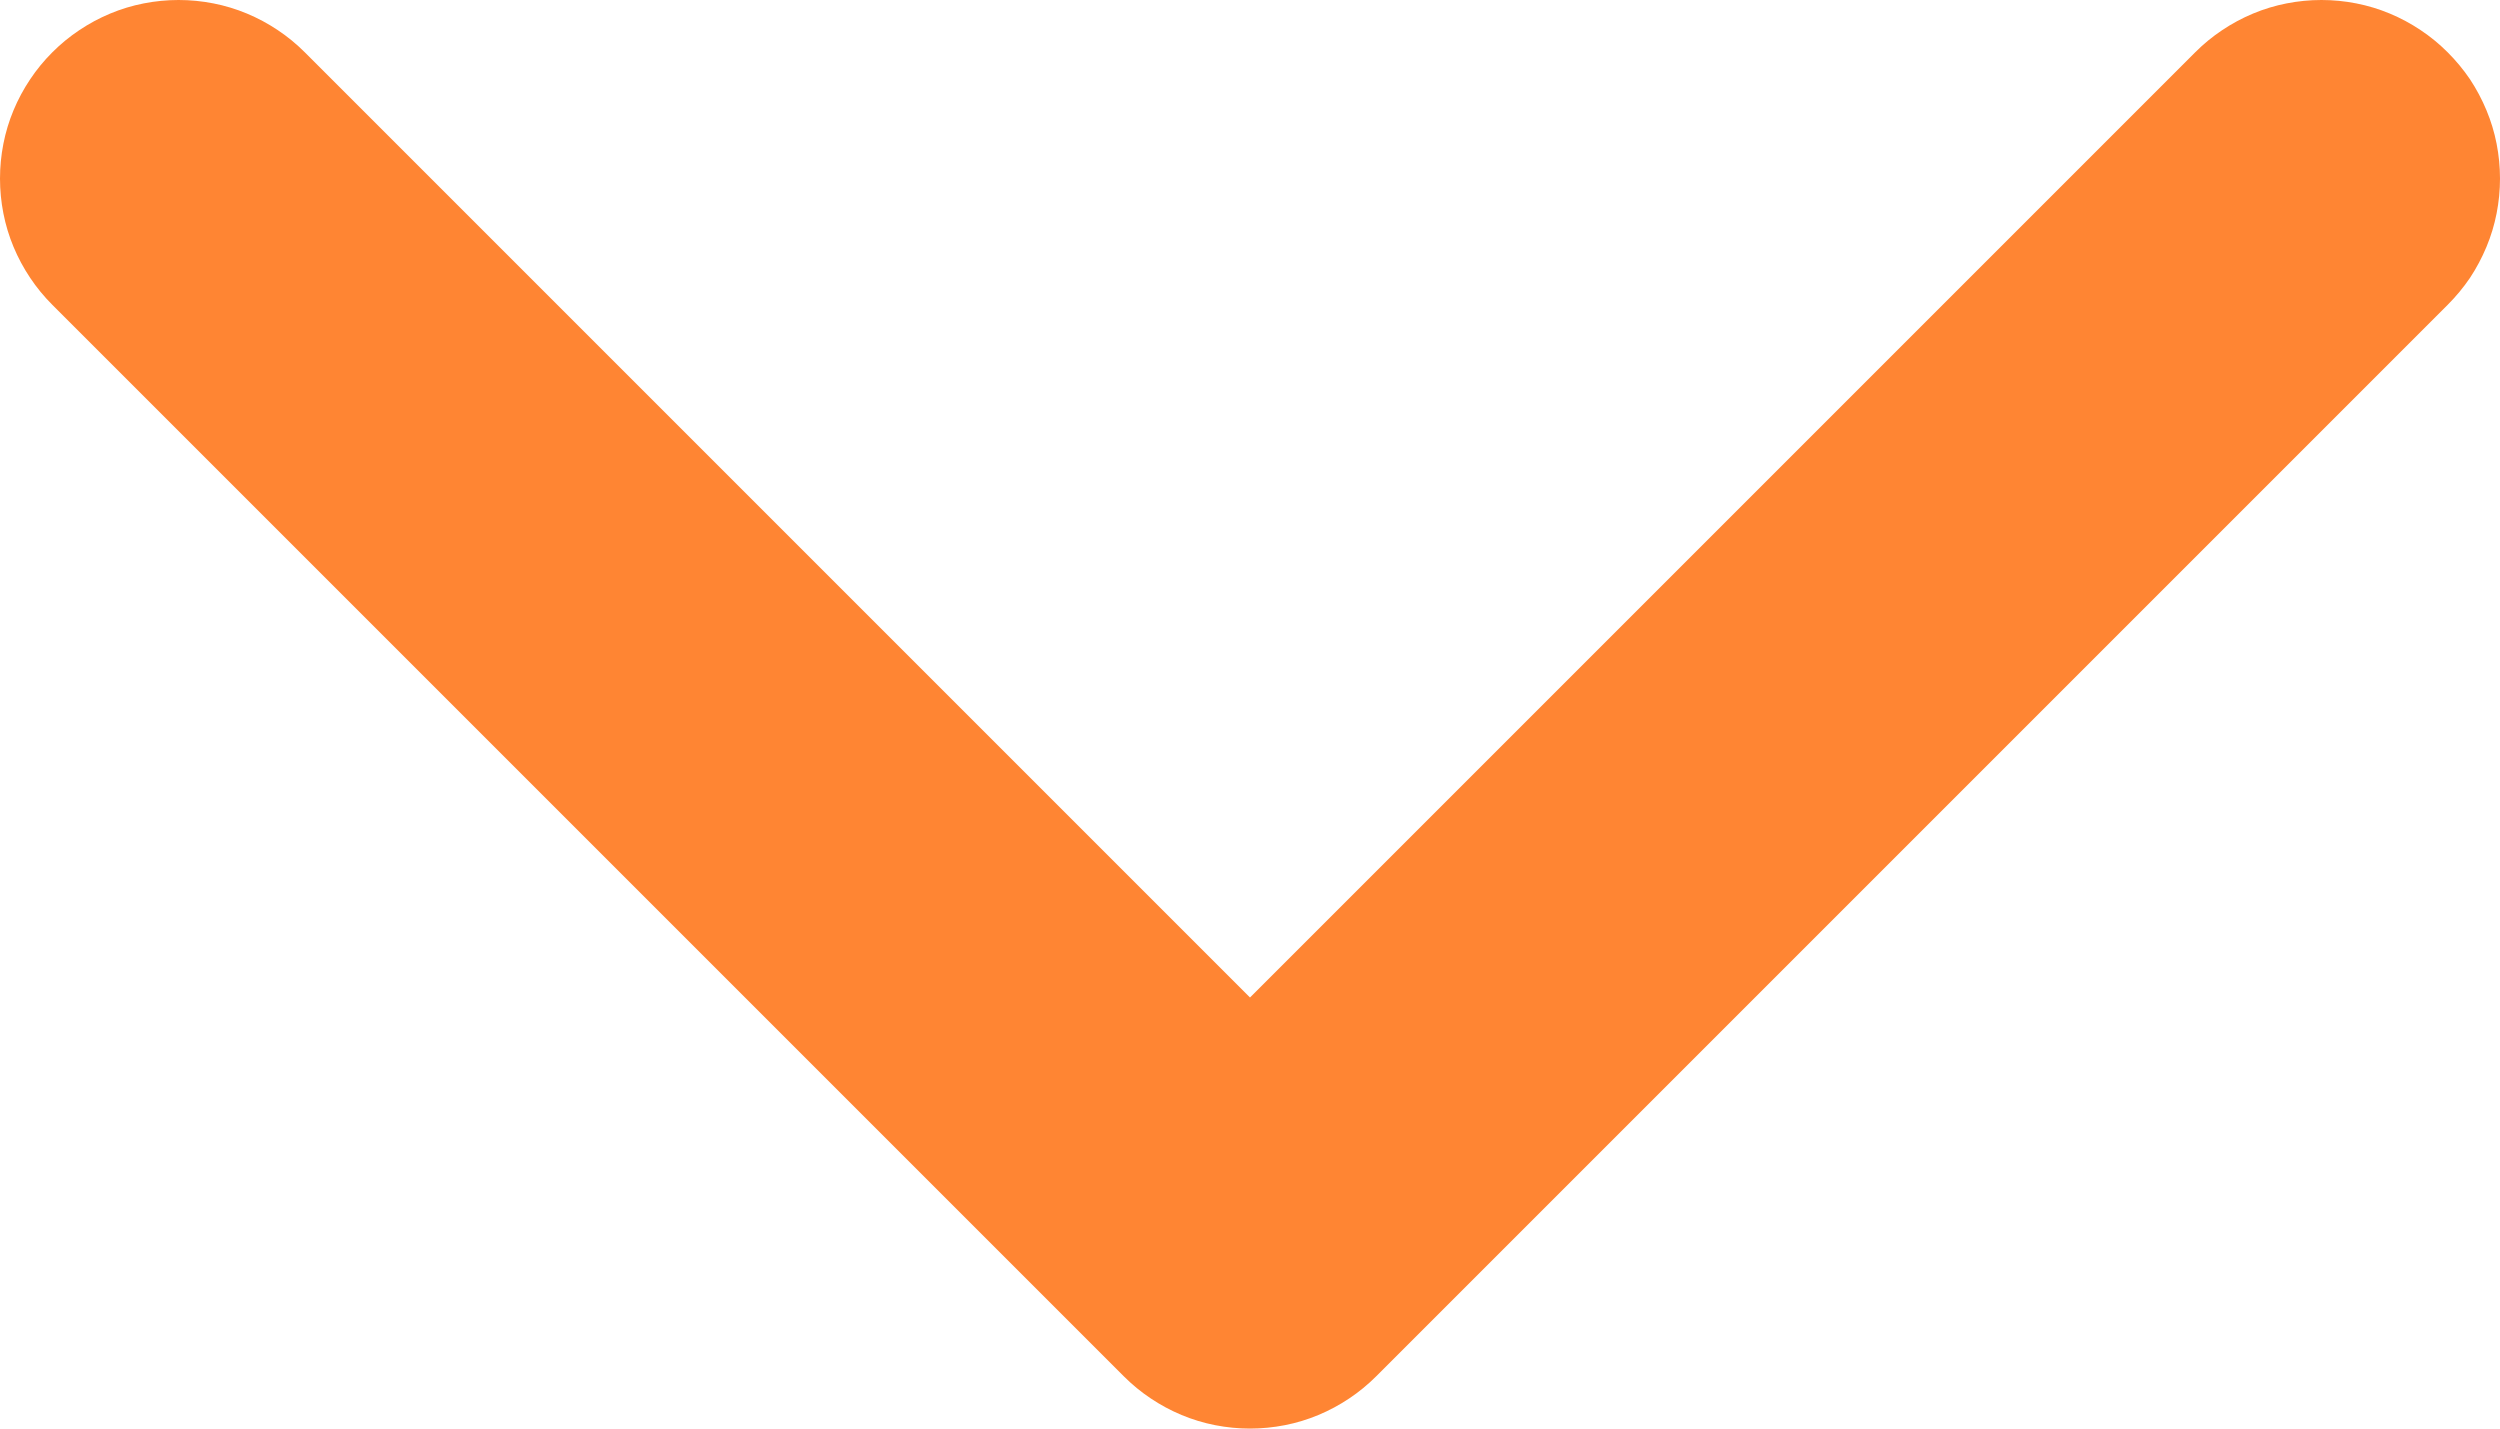 <svg xmlns="http://www.w3.org/2000/svg" xmlns:xlink="http://www.w3.org/1999/xlink" fill="none" version="1.1" width="14" height="8" viewBox="0 0 14 8"><g><path d="M1.707,0.293L7.707,6.293L7,7L6.293,6.293L12.293,0.293Q12.363,0.223,12.444,0.169Q12.526,0.114,12.617,0.076Q12.708,0.038,12.805,0.019Q12.902,0,13,0Q13.098,0,13.195,0.019Q13.292,0.038,13.383,0.076Q13.474,0.114,13.556,0.169Q13.637,0.223,13.707,0.293Q13.777,0.363,13.832,0.444Q13.886,0.526,13.924,0.617Q13.962,0.708,13.981,0.805Q14,0.902,14,1Q14,1.098,13.981,1.195Q13.962,1.292,13.924,1.383Q13.886,1.474,13.832,1.556Q13.777,1.637,13.707,1.707L7.707,7.707Q7.637,7.777,7.556,7.831Q7.474,7.886,7.383,7.924Q7.292,7.962,7.195,7.981Q7.098,8,7,8Q6.902,8,6.805,7.981Q6.708,7.962,6.617,7.924Q6.526,7.886,6.444,7.831Q6.363,7.777,6.293,7.707L0.293,1.707Q0.223,1.637,0.169,1.556Q0.114,1.474,0.076,1.383Q0.038,1.292,0.019,1.195Q0,1.098,0,1Q0,0.902,0.019,0.805Q0.038,0.708,0.076,0.617Q0.114,0.526,0.169,0.444Q0.223,0.363,0.293,0.293Q0.363,0.223,0.444,0.169Q0.526,0.114,0.617,0.076Q0.708,0.038,0.805,0.019Q0.902,0,1,0Q1.098,0,1.195,0.019Q1.292,0.038,1.383,0.076Q1.474,0.114,1.556,0.169Q1.637,0.223,1.707,0.293ZM2,1Q2,1.098,1.981,1.195Q1.962,1.292,1.924,1.383Q1.886,1.474,1.831,1.556Q1.777,1.637,1.707,1.707Q1.637,1.777,1.556,1.831Q1.474,1.886,1.383,1.924Q1.292,1.962,1.195,1.981Q1.098,2,1,2Q0.902,2,0.805,1.981Q0.708,1.962,0.617,1.924Q0.526,1.886,0.444,1.831Q0.363,1.777,0.293,1.707Q0.223,1.637,0.169,1.556Q0.114,1.474,0.076,1.383Q0.038,1.292,0.019,1.195Q0,1.098,0,1Q0,0.902,0.019,0.805Q0.038,0.708,0.076,0.617Q0.114,0.526,0.169,0.444Q0.223,0.363,0.293,0.293Q0.363,0.223,0.444,0.169Q0.526,0.114,0.617,0.076Q0.708,0.038,0.805,0.019Q0.902,0,1,0Q1.098,0,1.195,0.019Q1.292,0.038,1.383,0.076Q1.474,0.114,1.556,0.169Q1.637,0.223,1.707,0.293Q1.777,0.363,1.831,0.444Q1.886,0.526,1.924,0.617Q1.962,0.708,1.981,0.805Q2,0.902,2,1ZM14,1Q14,1.098,13.981,1.195Q13.962,1.292,13.924,1.383Q13.886,1.474,13.832,1.556Q13.777,1.637,13.707,1.707Q13.637,1.777,13.556,1.831Q13.474,1.886,13.383,1.924Q13.292,1.962,13.195,1.981Q13.098,2,13,2Q12.902,2,12.805,1.981Q12.708,1.962,12.617,1.924Q12.526,1.886,12.444,1.831Q12.363,1.777,12.293,1.707Q12.223,1.637,12.168,1.556Q12.114,1.474,12.076,1.383Q12.038,1.292,12.019,1.195Q12,1.098,12,1Q12,0.902,12.019,0.805Q12.038,0.708,12.076,0.617Q12.114,0.526,12.168,0.444Q12.223,0.363,12.293,0.293Q12.363,0.223,12.444,0.169Q12.526,0.114,12.617,0.076Q12.708,0.038,12.805,0.019Q12.902,0,13,0Q13.098,0,13.195,0.019Q13.292,0.038,13.383,0.076Q13.474,0.114,13.556,0.169Q13.637,0.223,13.707,0.293Q13.777,0.363,13.832,0.444Q13.886,0.526,13.924,0.617Q13.962,0.708,13.981,0.805Q14,0.902,14,1Z" fill="#FF8533" fill-opacity="1"/></g></svg>